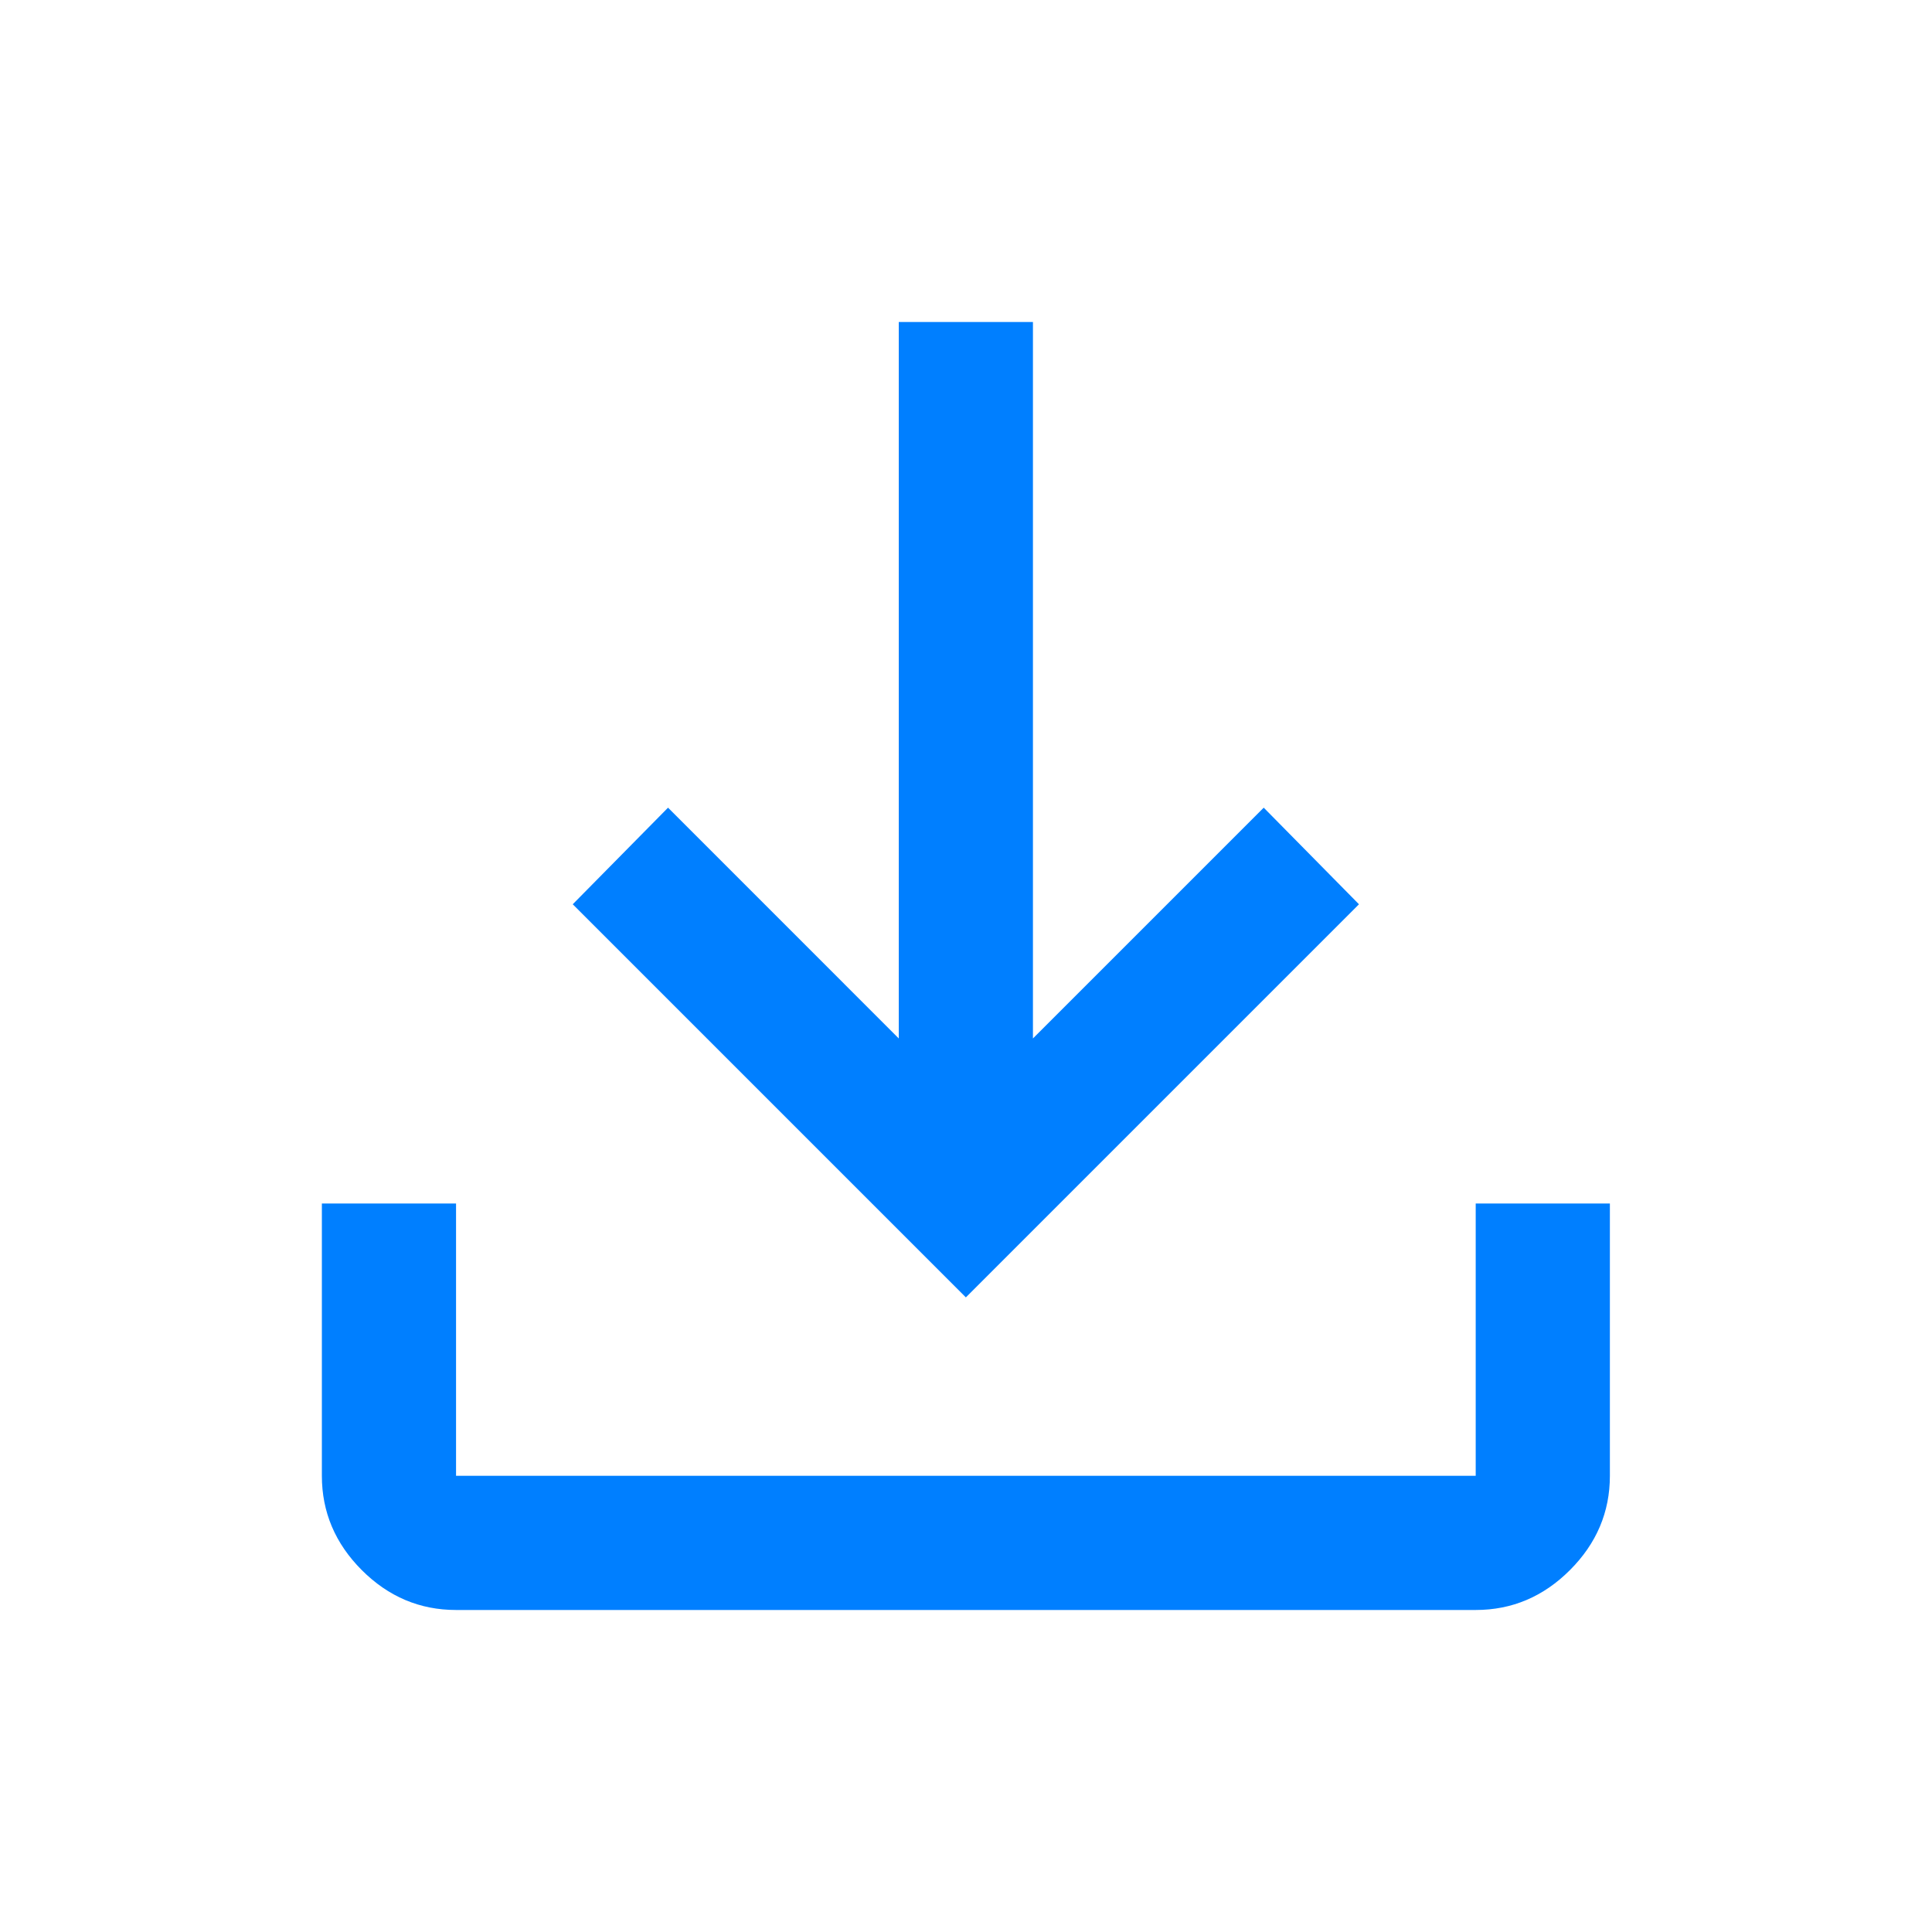 <svg width="40" height="40" viewBox="0 0 40 40" fill="none" xmlns="http://www.w3.org/2000/svg">
<mask id="mask0_1228_4708" style="mask-type:alpha" maskUnits="userSpaceOnUse" x="0" y="0" width="40" height="40">
<rect width="40" height="40" fill="#D9D9D9"/>
</mask>
<g mask="url(#mask0_1228_4708)">
<path d="M19.997 26.861L11.858 18.722L13.831 16.722L18.608 21.5V6.667H21.386V21.5L26.164 16.722L28.136 18.722L19.997 26.861ZM9.442 33.333C8.692 33.333 8.041 33.058 7.49 32.507C6.94 31.956 6.664 31.305 6.664 30.555V24.917H9.442V30.555H30.553V24.917H33.331V30.555C33.331 31.305 33.055 31.956 32.504 32.507C31.953 33.058 31.303 33.333 30.553 33.333H9.442Z" fill="#007FFF"/>
</g>
</svg>
